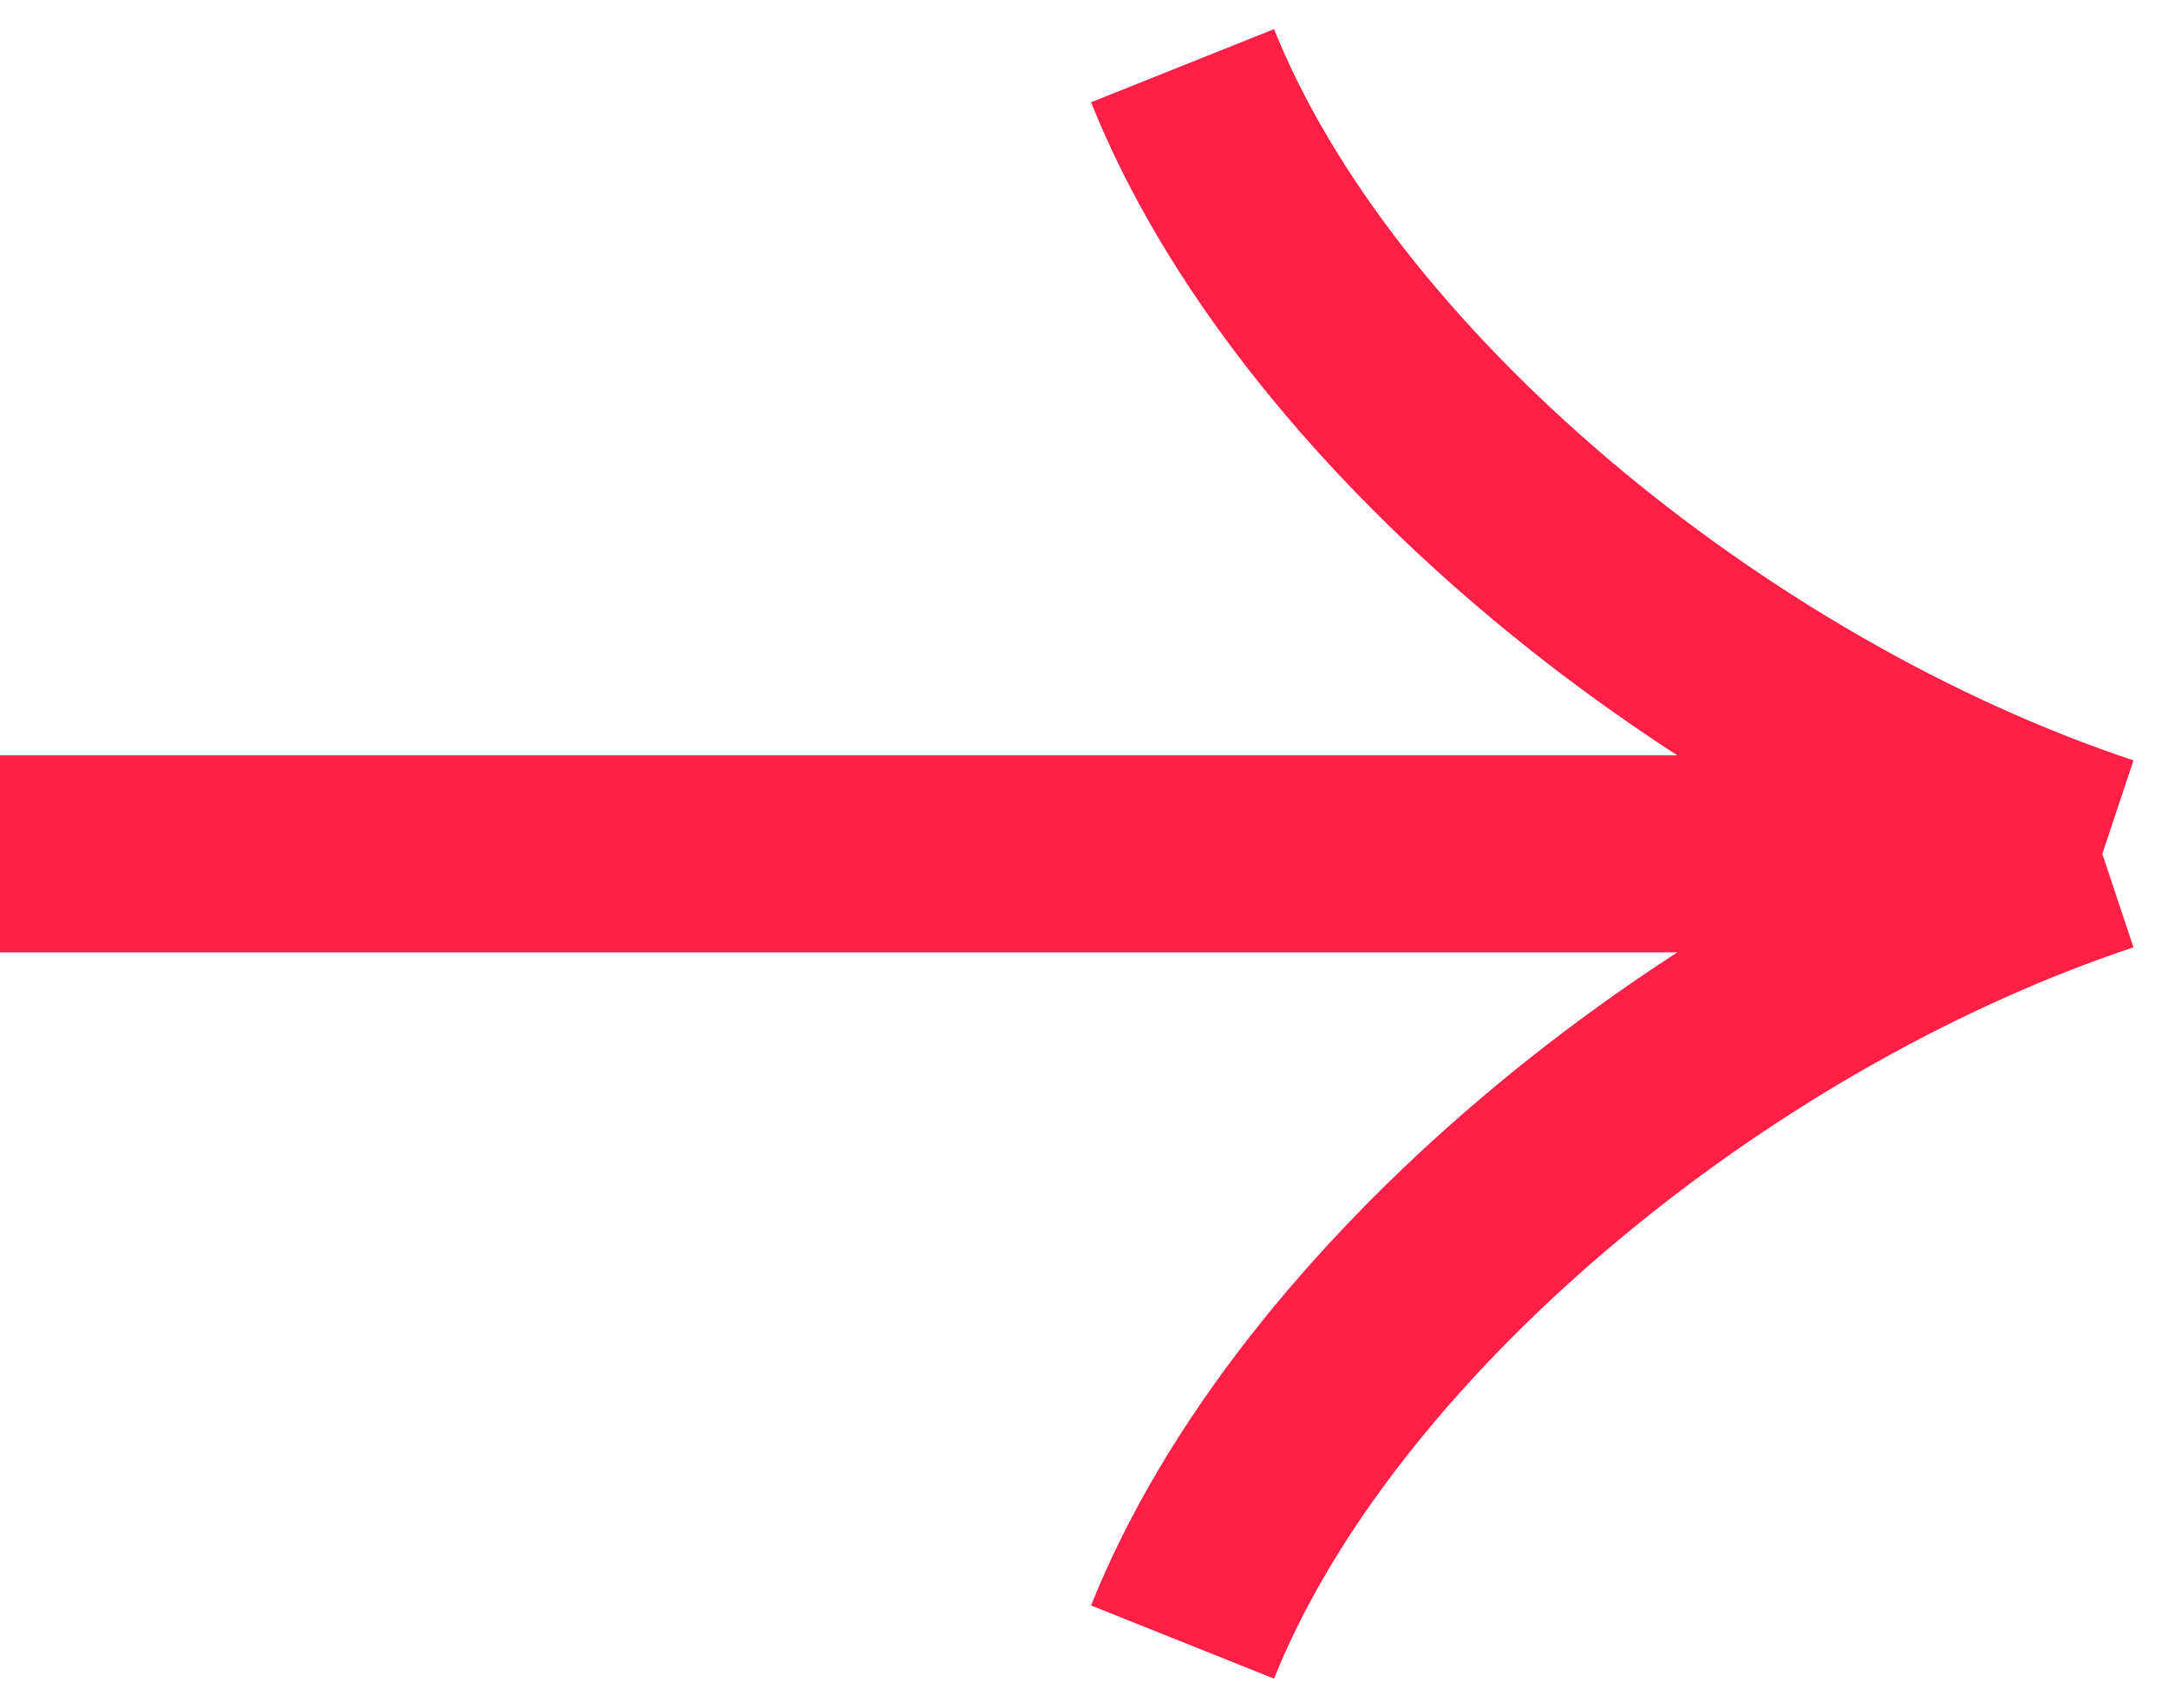 <?xml version="1.0" encoding="UTF-8"?> <svg xmlns="http://www.w3.org/2000/svg" width="33" height="26" viewBox="0 0 33 26" fill="none"> <path d="M0 13H32M32 13C26 11 20 6 18 1M32 13C26 15 20 20 18 25" stroke="#FF1F47" stroke-width="3" stroke-linejoin="bevel"></path> </svg> 
